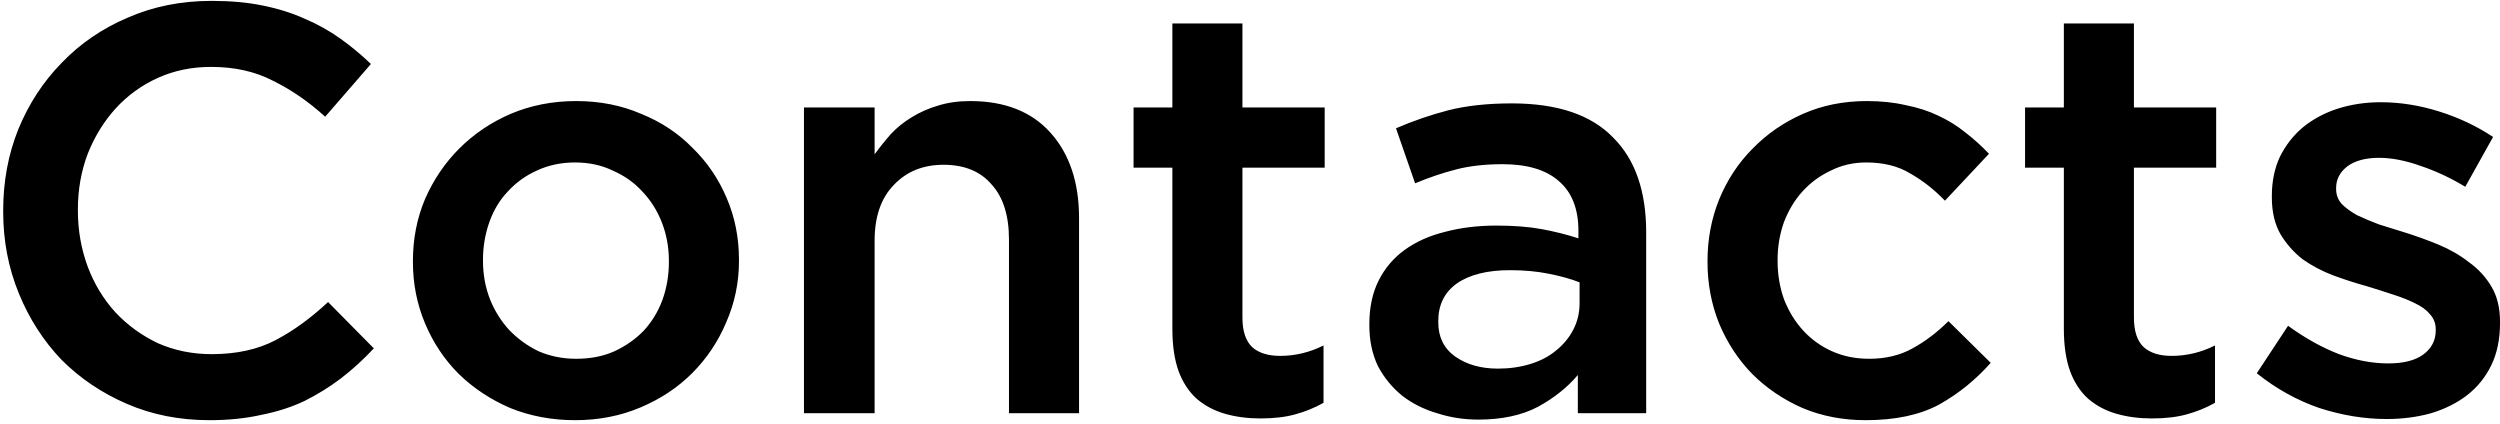 <?xml version="1.0" encoding="UTF-8"?> <svg xmlns="http://www.w3.org/2000/svg" width="242" height="41" viewBox="0 0 242 41" fill="none"><path d="M20.265 40.673C17.387 40.673 14.734 40.15 12.305 39.103C9.875 38.057 7.764 36.636 5.97 34.842C4.213 33.011 2.83 30.862 1.821 28.395C0.812 25.929 0.308 23.294 0.308 20.491V20.379C0.308 17.576 0.793 14.96 1.765 12.53C2.774 10.064 4.176 7.915 5.97 6.083C7.764 4.215 9.894 2.757 12.361 1.711C14.827 0.627 17.537 0.085 20.489 0.085C22.321 0.085 23.965 0.234 25.423 0.533C26.918 0.832 28.282 1.262 29.515 1.823C30.748 2.346 31.888 2.981 32.935 3.729C33.981 4.476 34.972 5.298 35.906 6.195L31.477 11.297C29.87 9.839 28.188 8.681 26.432 7.821C24.713 6.924 22.713 6.476 20.433 6.476C18.565 6.476 16.846 6.831 15.276 7.541C13.706 8.251 12.342 9.241 11.183 10.512C10.062 11.745 9.165 13.203 8.492 14.885C7.857 16.567 7.539 18.361 7.539 20.267V20.379C7.539 22.285 7.857 24.098 8.492 25.817C9.128 27.498 10.025 28.975 11.183 30.245C12.342 31.479 13.706 32.469 15.276 33.217C16.883 33.927 18.621 34.282 20.489 34.282C22.881 34.282 24.937 33.833 26.656 32.936C28.375 32.039 30.076 30.806 31.758 29.236L36.186 33.721C35.177 34.805 34.112 35.777 32.991 36.636C31.907 37.459 30.73 38.187 29.459 38.823C28.188 39.421 26.787 39.869 25.255 40.168C23.76 40.505 22.096 40.673 20.265 40.673ZM55.667 40.673C53.425 40.673 51.332 40.28 49.388 39.495C47.482 38.673 45.819 37.571 44.399 36.188C43.016 34.805 41.932 33.179 41.147 31.311C40.362 29.442 39.97 27.461 39.97 25.368V25.256C39.97 23.126 40.362 21.126 41.147 19.258C41.969 17.389 43.072 15.763 44.455 14.38C45.875 12.96 47.538 11.839 49.444 11.017C51.388 10.194 53.499 9.783 55.779 9.783C58.059 9.783 60.152 10.194 62.058 11.017C64.001 11.802 65.665 12.904 67.047 14.324C68.468 15.707 69.57 17.333 70.355 19.201C71.14 21.033 71.532 23.014 71.532 25.144V25.256C71.532 27.349 71.121 29.33 70.299 31.198C69.514 33.067 68.411 34.712 66.991 36.132C65.608 37.515 63.945 38.617 62.002 39.439C60.058 40.262 57.947 40.673 55.667 40.673ZM55.779 34.73C57.162 34.73 58.395 34.487 59.479 34.002C60.6 33.478 61.553 32.806 62.338 31.983C63.123 31.124 63.721 30.133 64.132 29.012C64.543 27.854 64.749 26.639 64.749 25.368V25.256C64.749 23.948 64.525 22.715 64.076 21.556C63.628 20.398 62.992 19.388 62.17 18.529C61.385 17.669 60.432 16.997 59.311 16.511C58.227 15.987 57.012 15.726 55.667 15.726C54.322 15.726 53.088 15.987 51.967 16.511C50.883 16.997 49.949 17.669 49.164 18.529C48.379 19.351 47.781 20.341 47.37 21.5C46.959 22.659 46.753 23.873 46.753 25.144V25.256C46.753 26.564 46.978 27.797 47.426 28.956C47.875 30.077 48.491 31.068 49.276 31.927C50.098 32.787 51.051 33.478 52.135 34.002C53.256 34.487 54.471 34.73 55.779 34.73ZM77.824 10.4H84.663V14.941C85.149 14.268 85.672 13.614 86.233 12.979C86.831 12.343 87.503 11.802 88.251 11.353C89.036 10.867 89.877 10.493 90.774 10.232C91.708 9.933 92.754 9.783 93.913 9.783C97.277 9.783 99.874 10.811 101.705 12.867C103.537 14.922 104.452 17.669 104.452 21.108V40H97.669V23.182C97.669 20.865 97.109 19.089 95.987 17.856C94.903 16.585 93.352 15.95 91.334 15.95C89.353 15.95 87.746 16.604 86.513 17.912C85.28 19.183 84.663 20.977 84.663 23.294V40H77.824V10.4ZM122.006 40.505C120.773 40.505 119.633 40.355 118.586 40.056C117.54 39.757 116.624 39.271 115.839 38.599C115.092 37.926 114.513 37.047 114.101 35.964C113.69 34.842 113.485 33.46 113.485 31.815V16.23H109.729V10.4H113.485V2.271H120.268V10.4H128.229V16.23H120.268V30.75C120.268 32.058 120.586 33.011 121.221 33.609C121.856 34.17 122.753 34.45 123.912 34.45C125.37 34.45 126.771 34.114 128.117 33.441V38.991C127.257 39.477 126.341 39.85 125.37 40.112C124.435 40.374 123.314 40.505 122.006 40.505ZM143.092 40.617C141.709 40.617 140.383 40.411 139.112 40C137.841 39.626 136.72 39.066 135.748 38.318C134.777 37.533 133.992 36.58 133.394 35.459C132.833 34.3 132.553 32.974 132.553 31.479V31.367C132.553 29.76 132.852 28.358 133.45 27.162C134.048 25.966 134.889 24.976 135.972 24.191C137.056 23.406 138.346 22.827 139.841 22.453C141.373 22.042 143.036 21.836 144.83 21.836C146.512 21.836 147.969 21.948 149.203 22.173C150.436 22.397 151.632 22.696 152.791 23.07V22.341C152.791 20.211 152.155 18.604 150.885 17.52C149.651 16.436 147.839 15.894 145.447 15.894C143.765 15.894 142.27 16.062 140.962 16.398C139.654 16.735 138.327 17.183 136.982 17.744L135.132 12.418C136.776 11.708 138.458 11.129 140.177 10.68C141.934 10.232 143.989 10.008 146.344 10.008C150.754 10.008 154.024 11.11 156.154 13.315C157.238 14.399 158.042 15.707 158.565 17.239C159.088 18.772 159.35 20.51 159.35 22.453V40H152.735V36.3C151.726 37.496 150.436 38.524 148.866 39.383C147.297 40.206 145.372 40.617 143.092 40.617ZM144.998 35.683C146.119 35.683 147.166 35.534 148.138 35.235C149.109 34.936 149.932 34.506 150.604 33.946C151.314 33.385 151.875 32.712 152.286 31.927C152.697 31.142 152.903 30.283 152.903 29.349V27.33C152.043 26.994 151.034 26.714 149.876 26.489C148.754 26.265 147.521 26.153 146.176 26.153C143.97 26.153 142.251 26.583 141.018 27.442C139.822 28.302 139.224 29.517 139.224 31.086V31.198C139.224 32.619 139.766 33.721 140.85 34.506C141.971 35.291 143.354 35.683 144.998 35.683ZM180.592 40.673C178.387 40.673 176.35 40.28 174.481 39.495C172.613 38.673 170.987 37.571 169.604 36.188C168.259 34.805 167.193 33.179 166.409 31.311C165.661 29.442 165.287 27.461 165.287 25.368V25.256C165.287 23.163 165.661 21.182 166.409 19.314C167.193 17.408 168.277 15.763 169.66 14.38C171.043 12.96 172.669 11.839 174.537 11.017C176.406 10.194 178.462 9.783 180.704 9.783C182.087 9.783 183.339 9.914 184.46 10.176C185.619 10.4 186.665 10.736 187.599 11.185C188.571 11.633 189.449 12.175 190.234 12.811C191.057 13.446 191.823 14.137 192.533 14.885L188.272 19.426C187.226 18.342 186.105 17.464 184.909 16.791C183.75 16.081 182.33 15.726 180.648 15.726C179.415 15.726 178.275 15.987 177.228 16.511C176.182 16.997 175.266 17.669 174.481 18.529C173.734 19.351 173.136 20.341 172.687 21.5C172.276 22.659 172.071 23.873 172.071 25.144V25.256C172.071 26.564 172.276 27.797 172.687 28.956C173.136 30.115 173.753 31.124 174.537 31.983C175.322 32.843 176.257 33.516 177.34 34.002C178.424 34.487 179.62 34.73 180.928 34.73C182.535 34.73 183.937 34.394 185.133 33.721C186.366 33.048 187.525 32.17 188.609 31.086L192.701 35.123C191.243 36.767 189.58 38.113 187.712 39.159C185.843 40.168 183.47 40.673 180.592 40.673ZM208.302 40.505C207.069 40.505 205.929 40.355 204.882 40.056C203.836 39.757 202.92 39.271 202.135 38.599C201.388 37.926 200.809 37.047 200.398 35.964C199.986 34.842 199.781 33.46 199.781 31.815V16.23H196.025V10.4H199.781V2.271H206.564V10.4H214.525V16.23H206.564V30.75C206.564 32.058 206.882 33.011 207.517 33.609C208.153 34.17 209.05 34.45 210.208 34.45C211.666 34.45 213.067 34.114 214.413 33.441V38.991C213.553 39.477 212.637 39.85 211.666 40.112C210.731 40.374 209.61 40.505 208.302 40.505ZM231.014 40.561C228.884 40.561 226.716 40.206 224.511 39.495C222.343 38.748 220.325 37.627 218.456 36.132L221.484 31.535C223.128 32.731 224.773 33.647 226.417 34.282C228.062 34.88 229.65 35.179 231.182 35.179C232.64 35.179 233.761 34.898 234.546 34.338C235.368 33.74 235.779 32.955 235.779 31.983V31.871C235.779 31.311 235.592 30.825 235.219 30.414C234.882 30.003 234.396 29.648 233.761 29.349C233.163 29.049 232.453 28.769 231.631 28.508C230.846 28.246 230.024 27.984 229.164 27.723C228.08 27.424 226.978 27.069 225.856 26.658C224.773 26.247 223.782 25.723 222.885 25.088C222.026 24.415 221.316 23.612 220.755 22.677C220.194 21.706 219.914 20.51 219.914 19.089V18.977C219.914 17.557 220.176 16.286 220.699 15.165C221.259 14.044 222.007 13.091 222.941 12.306C223.913 11.521 225.034 10.923 226.305 10.512C227.613 10.101 228.996 9.895 230.453 9.895C232.322 9.895 234.209 10.194 236.116 10.792C238.022 11.39 239.759 12.213 241.329 13.259L238.638 18.08C237.218 17.221 235.779 16.548 234.322 16.062C232.864 15.539 231.519 15.277 230.285 15.277C228.977 15.277 227.949 15.558 227.202 16.118C226.492 16.679 226.137 17.37 226.137 18.192V18.305C226.137 18.865 226.324 19.351 226.697 19.762C227.071 20.136 227.557 20.491 228.155 20.827C228.79 21.126 229.5 21.425 230.285 21.724C231.107 21.986 231.948 22.247 232.808 22.509C233.892 22.846 234.976 23.238 236.059 23.686C237.143 24.135 238.115 24.695 238.975 25.368C239.872 26.003 240.6 26.788 241.161 27.723C241.722 28.657 242.002 29.797 242.002 31.142V31.255C242.002 32.824 241.722 34.188 241.161 35.347C240.6 36.506 239.816 37.477 238.806 38.262C237.835 39.01 236.676 39.589 235.331 40C233.985 40.374 232.546 40.561 231.014 40.561Z" fill="black"></path></svg> 